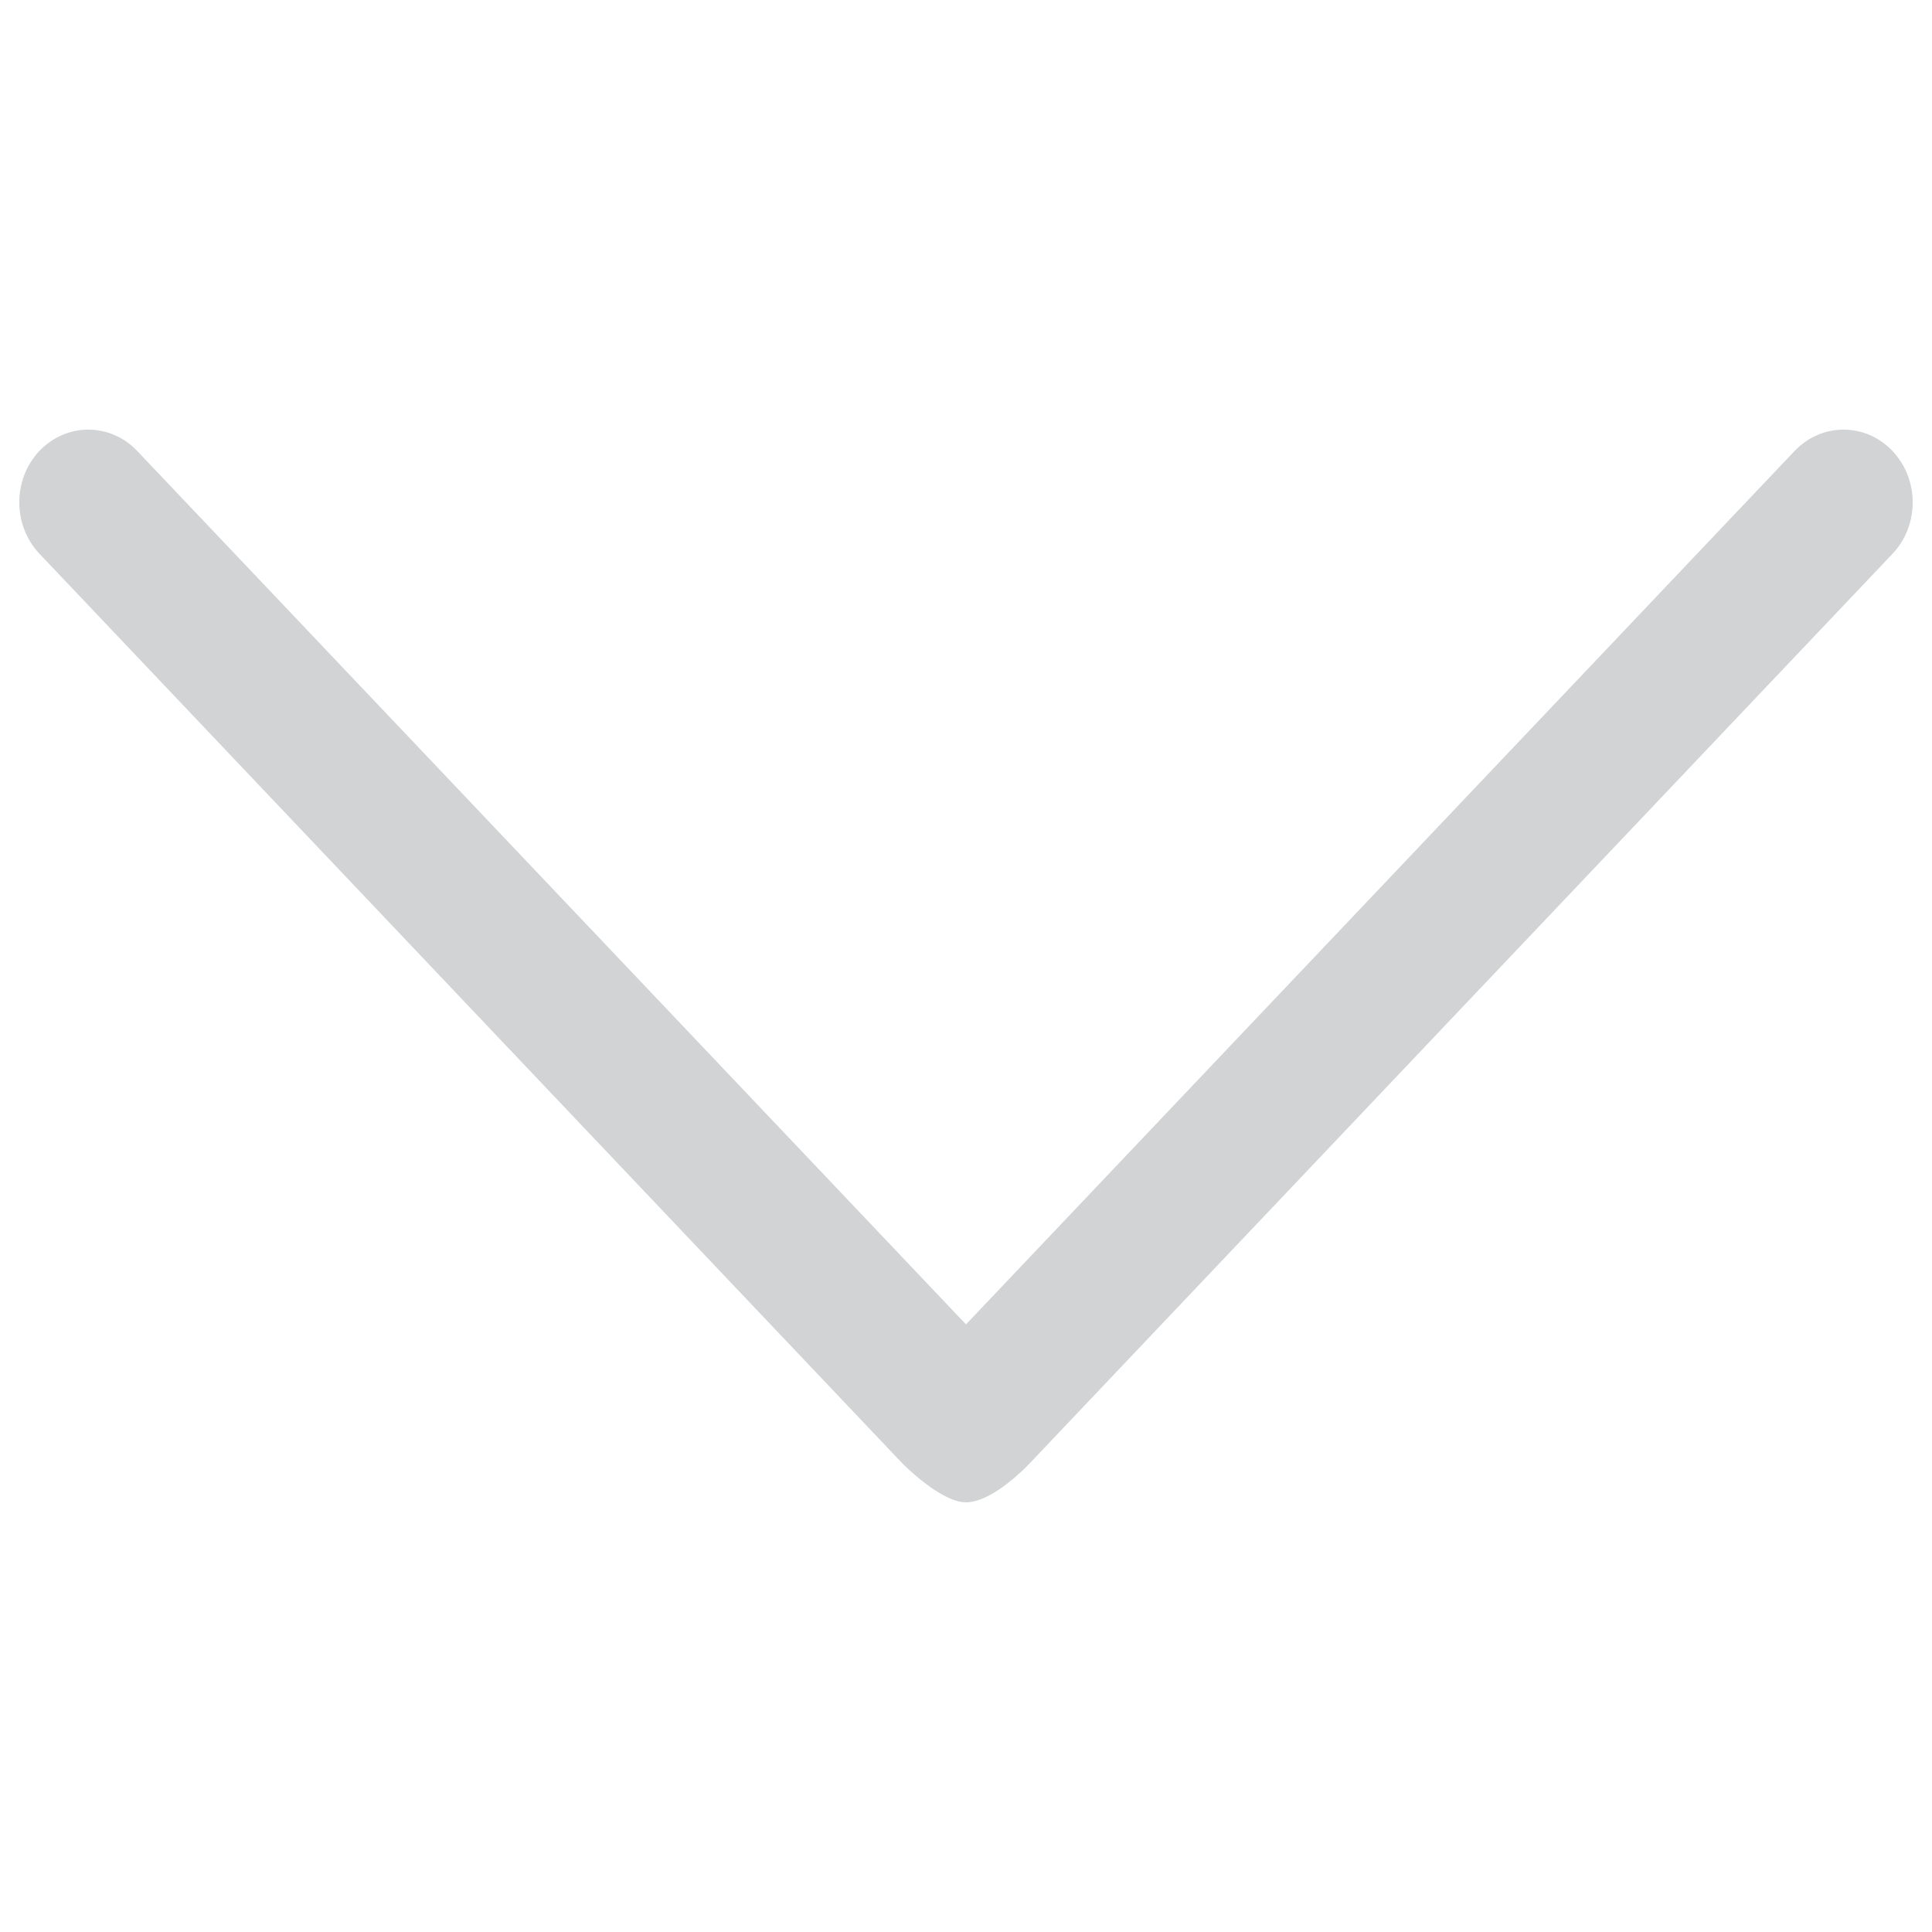 <?xml version="1.0" encoding="UTF-8"?> <!-- Generator: Adobe Illustrator 21.0.0, SVG Export Plug-In . SVG Version: 6.00 Build 0) --> <svg xmlns="http://www.w3.org/2000/svg" xmlns:xlink="http://www.w3.org/1999/xlink" id="Слой_1" x="0px" y="0px" viewBox="0 0 1000 1000" style="enable-background:new 0 0 1000 1000;" xml:space="preserve"> <style type="text/css"> .st0{fill:#D1D3D4;} </style> <g> <path class="st0" d="M20.5,286.7l446.8,471c0,0,19.6,19.9,32.7,19.9c14.2,0,32.7-19.9,32.7-19.9l446.8-471c14-14.7,14-38.6,0-53.3 c-13.9-14.7-36.6-14.7-50.6,0L500,685.5L71,233.4c-14-14.7-36.6-14.7-50.6,0C6.5,248.1,6.5,272,20.5,286.7z"></path> </g> </svg> 
